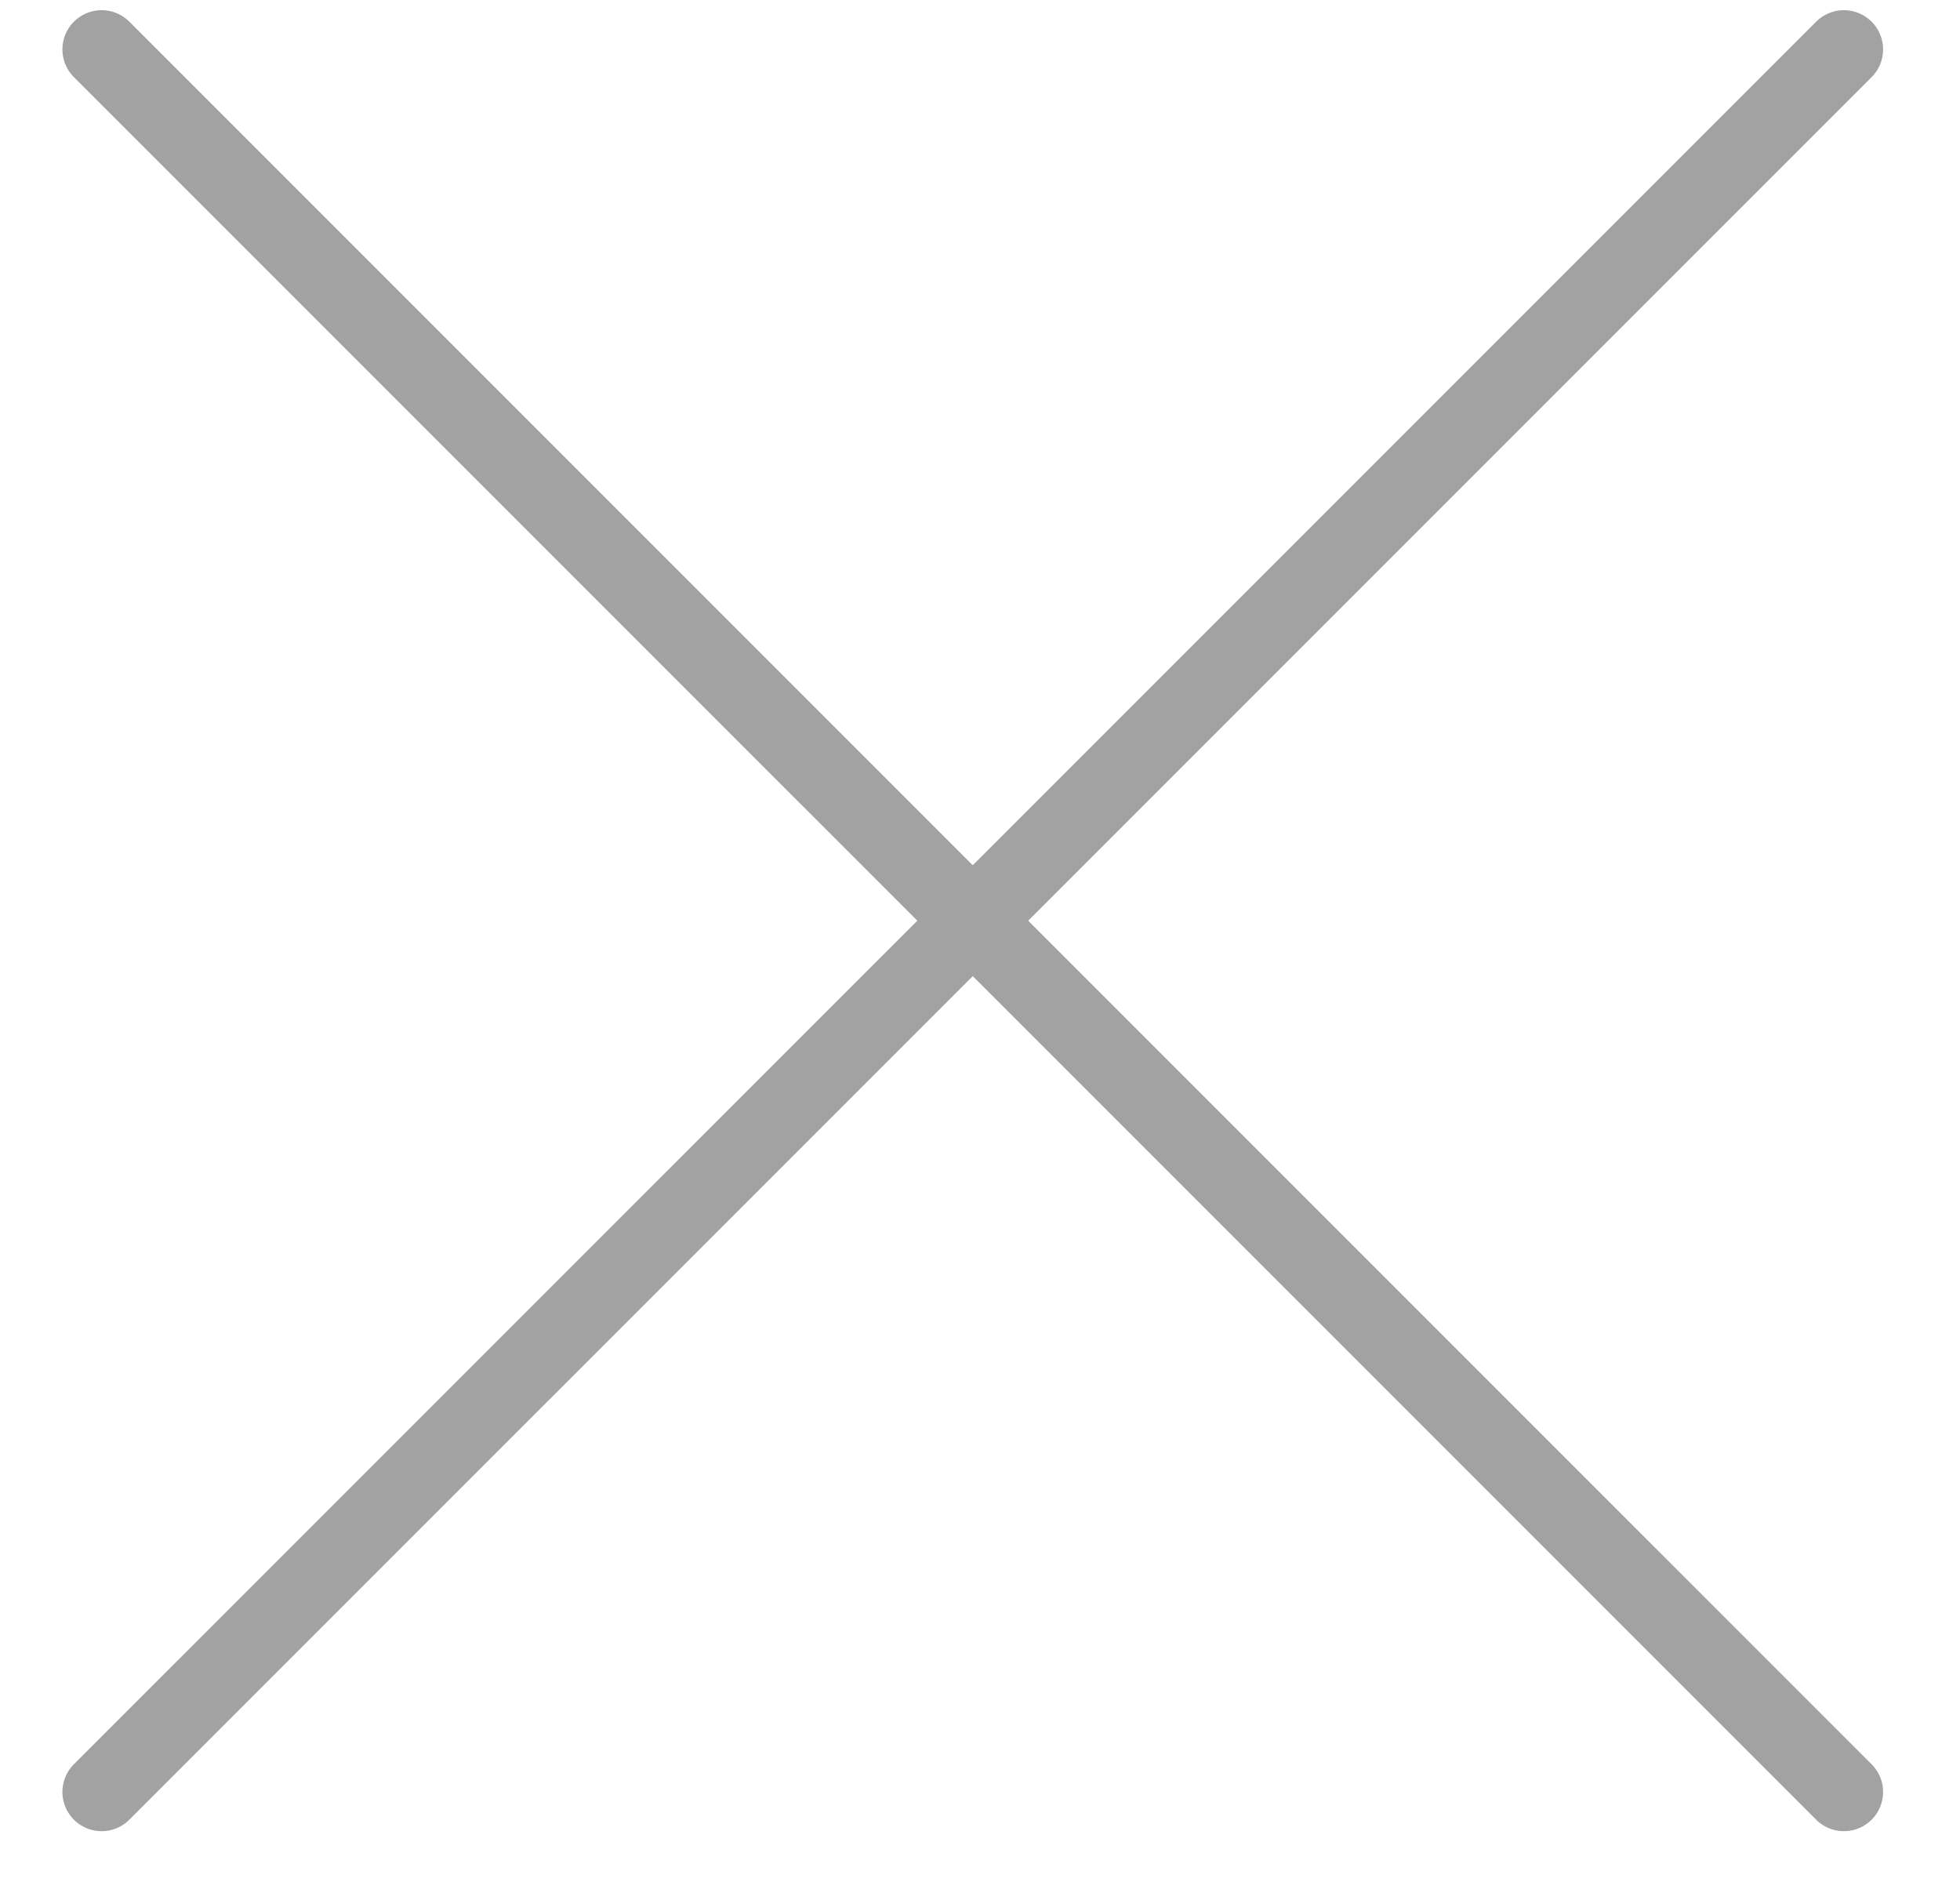 <svg width="25" height="24" viewBox="0 0 25 24" fill="none" xmlns="http://www.w3.org/2000/svg">
<path d="M1.296 0.63L23.519 22.852" stroke="#A3A2A2" stroke-linecap="round"/>
<path d="M23.519 0.63L1.296 22.852" stroke="#A3A2A2" stroke-linecap="round"/>
</svg>

